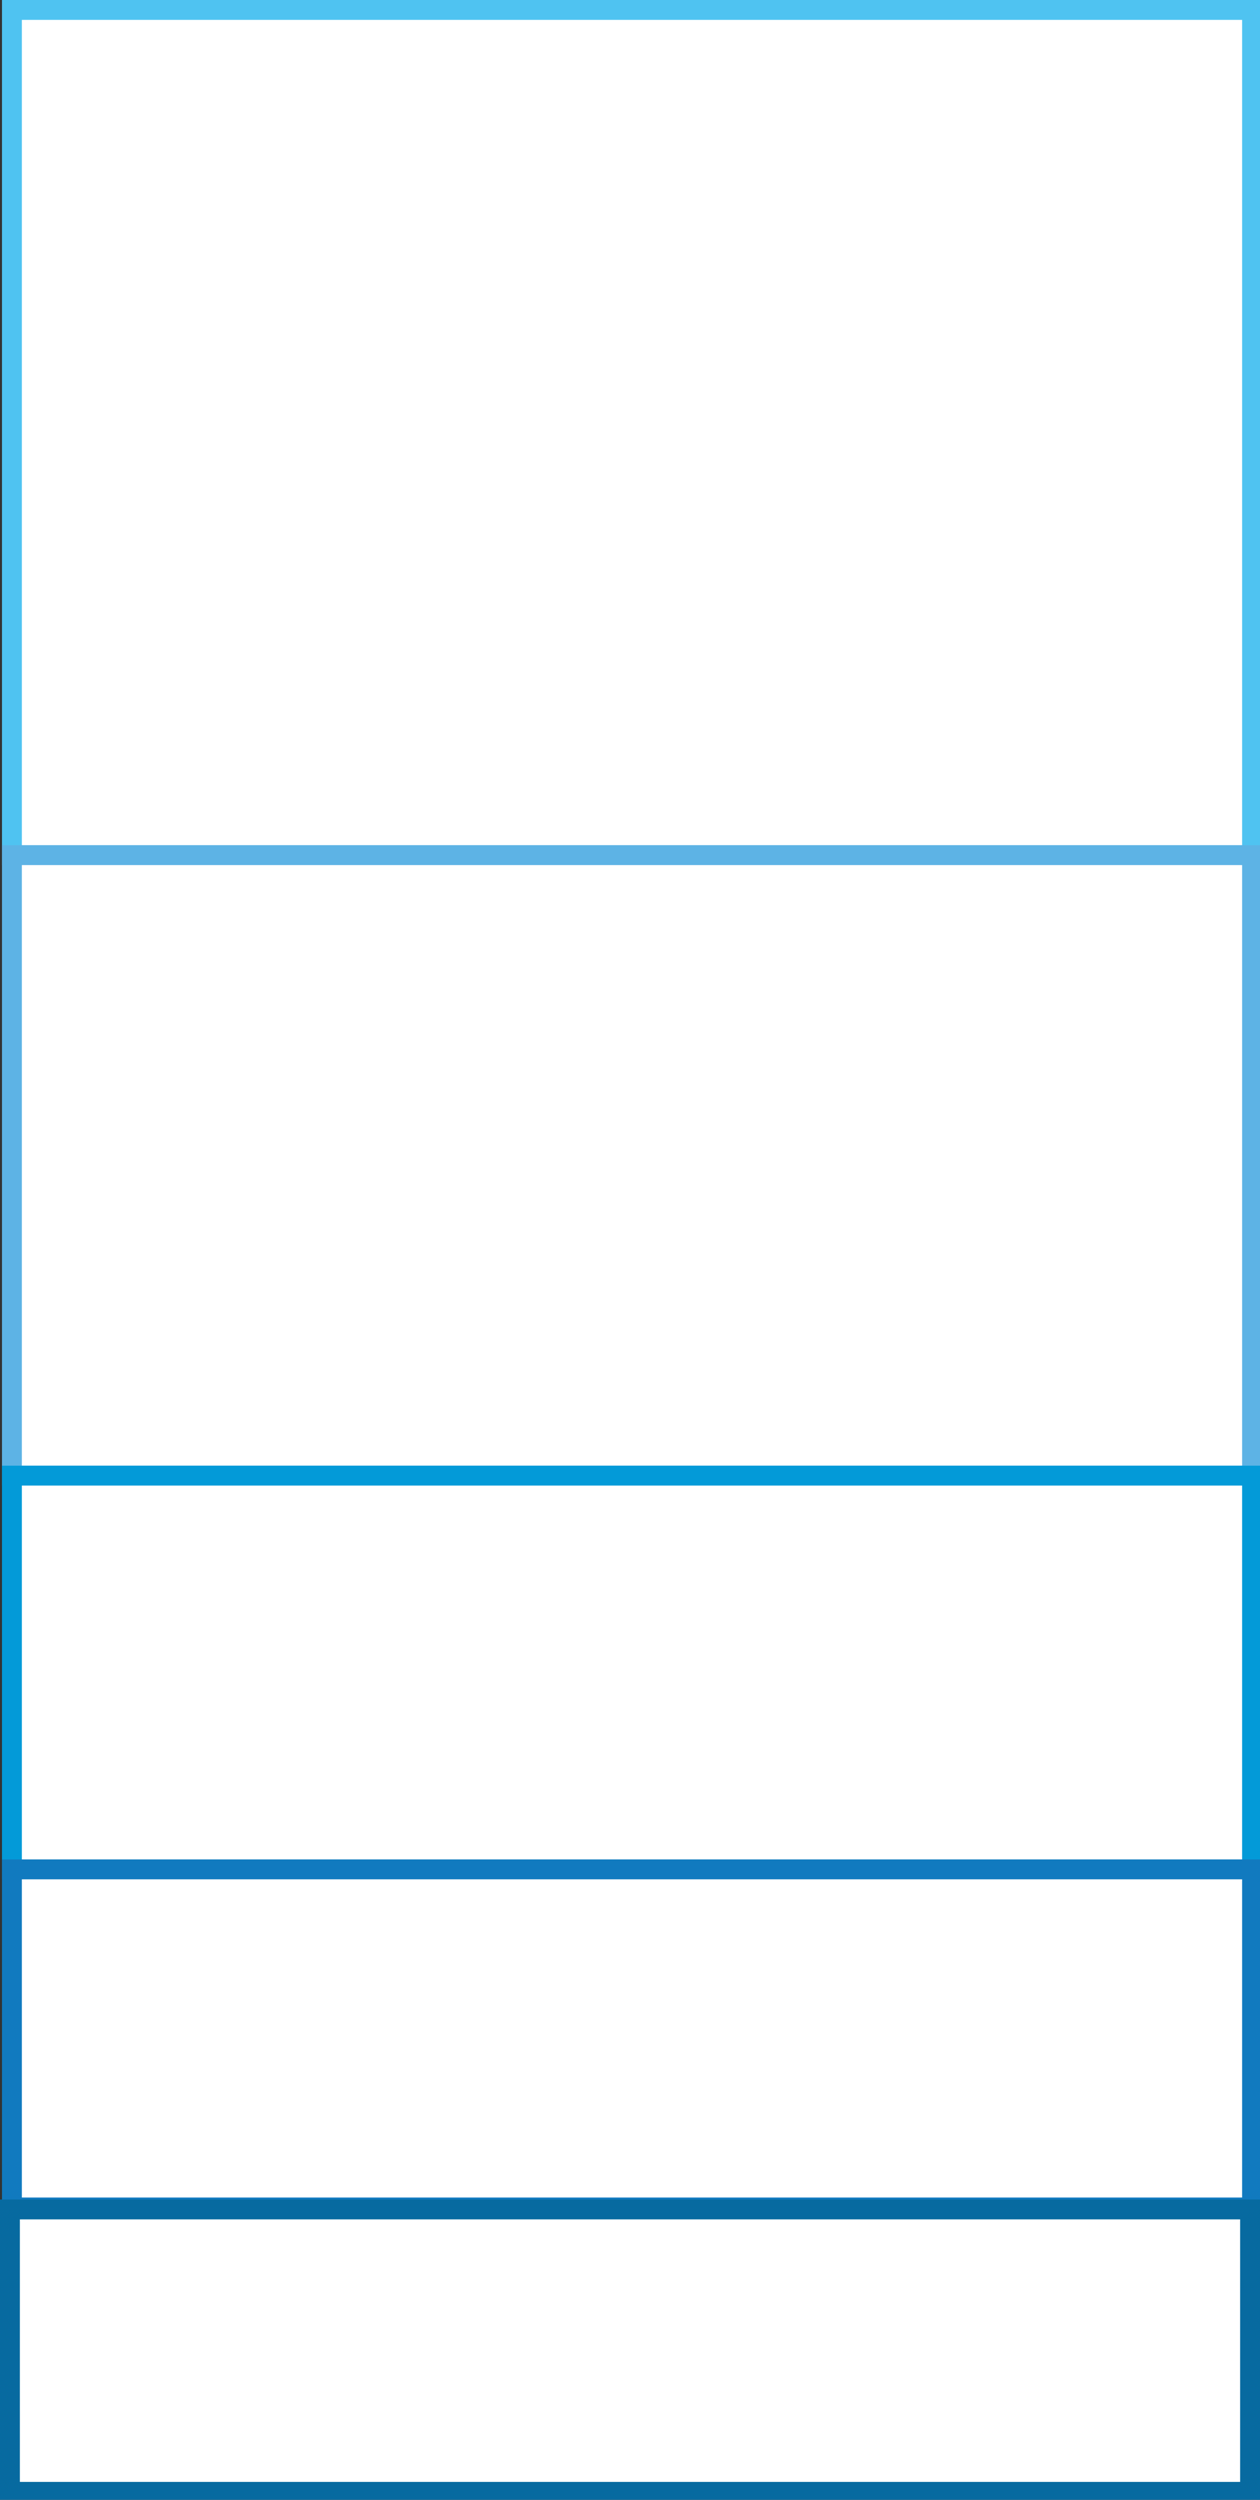 <?xml version="1.0" encoding="UTF-8"?> <svg xmlns="http://www.w3.org/2000/svg" xmlns:xlink="http://www.w3.org/1999/xlink" version="1.1" id="Слой_1" x="0px" y="0px" viewBox="0 0 63.4 125.7" style="enable-background:new 0 0 63.4 125.7;" xml:space="preserve"><rect x="0" y="0" width="63.4" height="125.7" fill="#333333" stroke="none"/> <style type="text/css"> .st0{fill:#FFFFFF;stroke:#4FC3F1;stroke-miterlimit:10;} .st1{fill:#FFFFFF;stroke:#5DB3E5;stroke-miterlimit:10;} .st2{fill:#FFFFFF;stroke:#039AD8;stroke-miterlimit:10;} .st3{fill:#FFFFFF;stroke:#117ABF;stroke-miterlimit:10;} .st4{fill:#FFFFFF;stroke:#076AA0;stroke-miterlimit:10;} </style> <rect x="0.6" y="0.5" class="st0" width="62.4" height="42.5"></rect> <rect x="0.6" y="43" class="st1" width="62.4" height="31.2"></rect> <rect x="0.6" y="74.2" class="st2" width="62.4" height="19.8"></rect> <rect x="0.6" y="94" class="st3" width="62.4" height="17"></rect> <rect x="0.5" y="111.1" class="st4" width="62.4" height="14.2"></rect> </svg> 